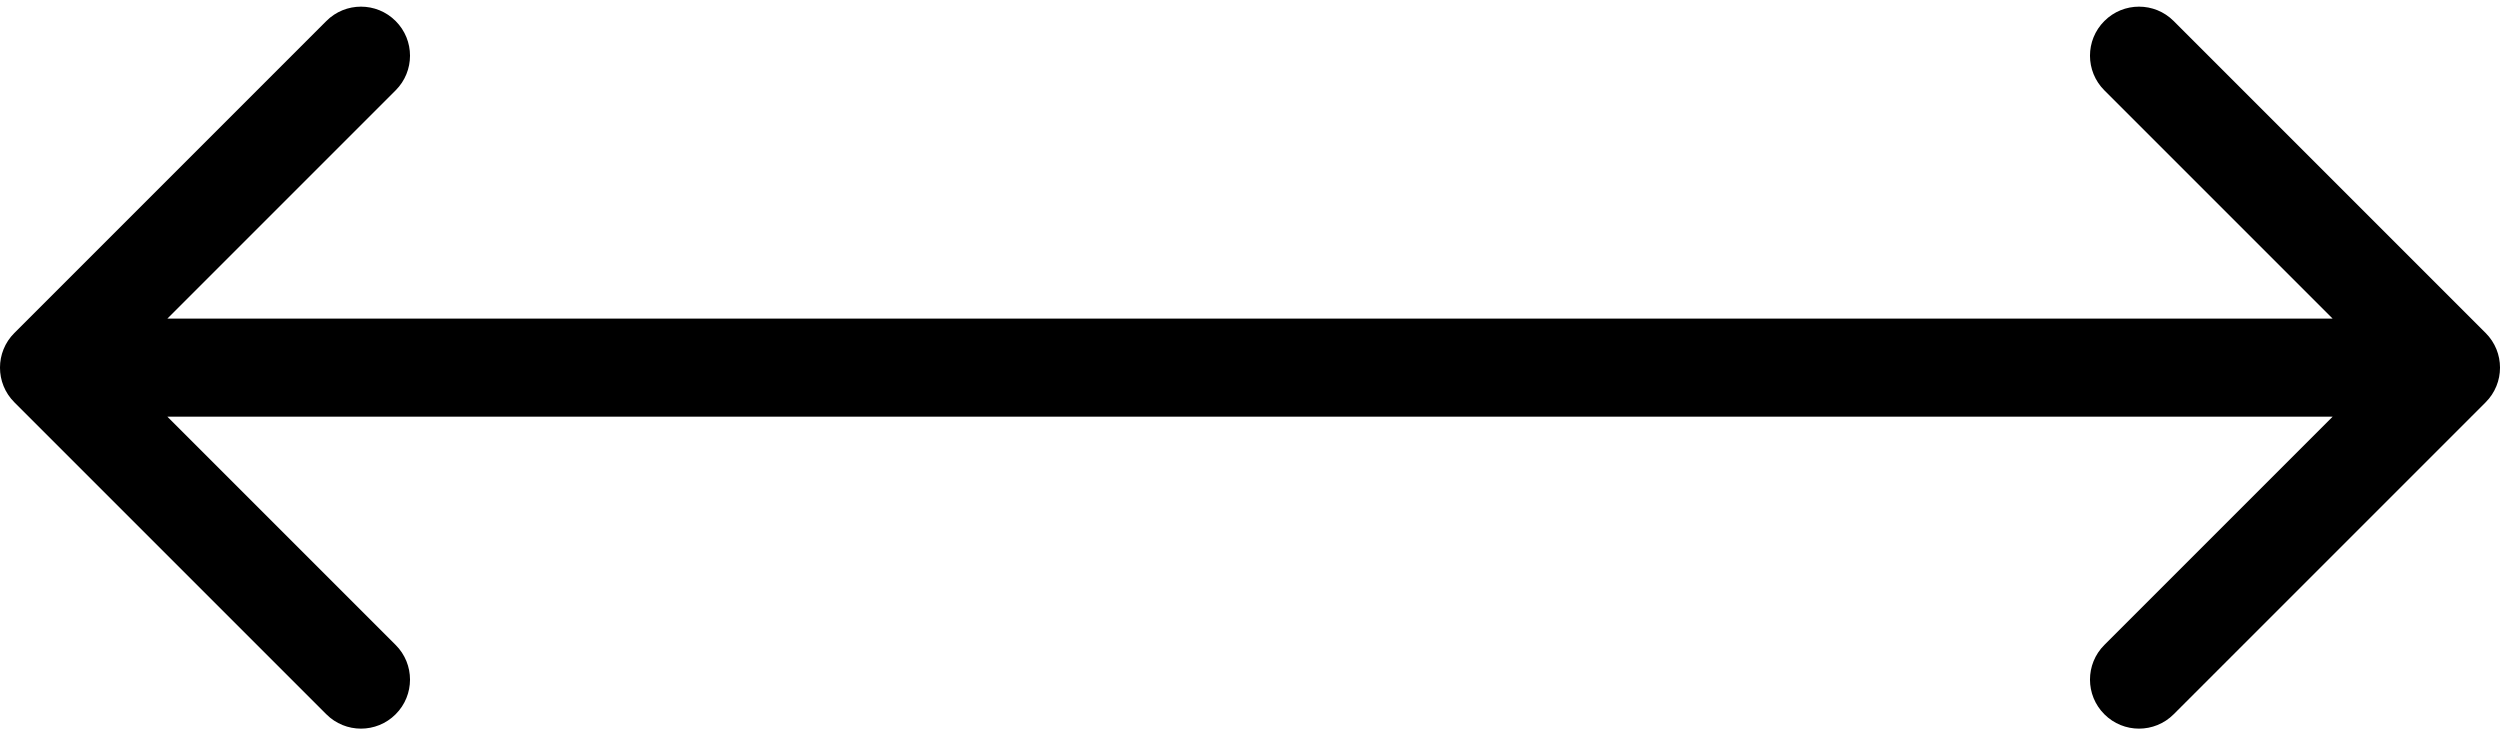 <?xml version="1.0" encoding="UTF-8"?> <svg xmlns="http://www.w3.org/2000/svg" width="51" height="15" viewBox="0 0 51 15" fill="none"> <path d="M0.293 6.793C-0.098 7.183 -0.098 7.817 0.293 8.207L6.657 14.571C7.047 14.962 7.681 14.962 8.071 14.571C8.462 14.181 8.462 13.547 8.071 13.157L2.414 7.5L8.071 1.843C8.462 1.453 8.462 0.819 8.071 0.429C7.681 0.038 7.047 0.038 6.657 0.429L0.293 6.793ZM50.707 8.207C51.098 7.817 51.098 7.183 50.707 6.793L44.343 0.429C43.953 0.038 43.319 0.038 42.929 0.429C42.538 0.819 42.538 1.453 42.929 1.843L48.586 7.5L42.929 13.157C42.538 13.547 42.538 14.181 42.929 14.571C43.319 14.962 43.953 14.962 44.343 14.571L50.707 8.207ZM1 8.5H50V6.5H1V8.5Z" fill="black"></path> </svg> 